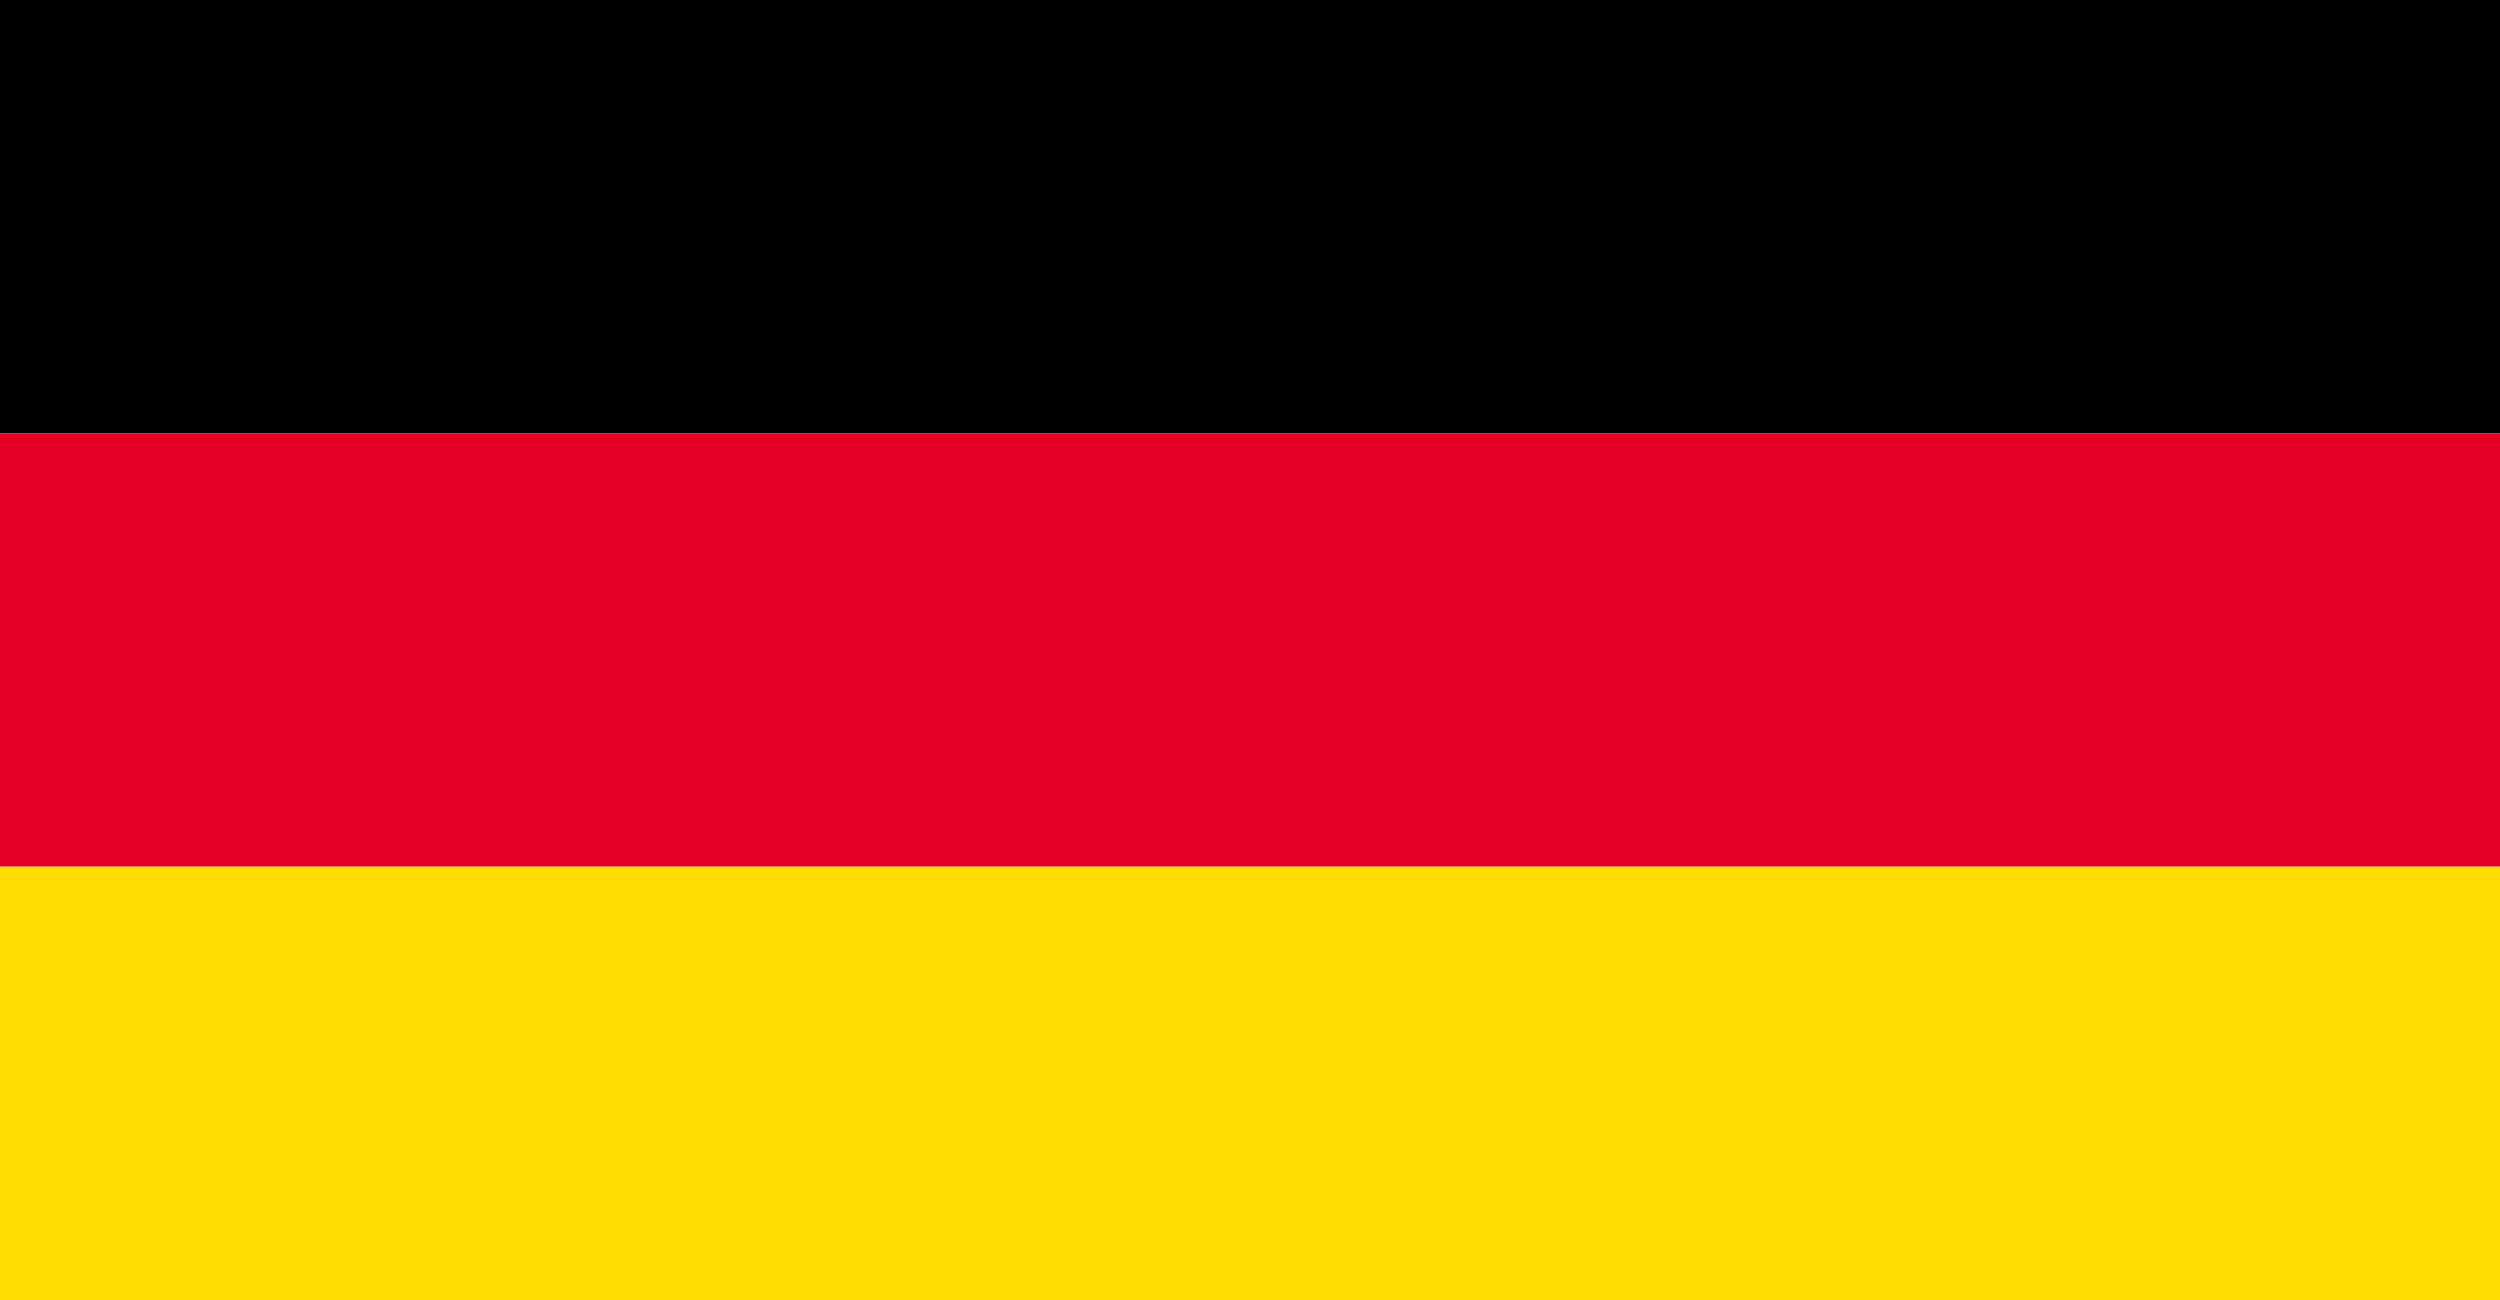 <svg xmlns="http://www.w3.org/2000/svg" width="100" height="52" viewBox="0 0 100 52" fill="none"><path d="M100 0H0V17.333H100V0Z" fill="black"></path><path d="M100 17.333H0V34.666H100V17.333Z" fill="#E30024"></path><path d="M100 34.668H0V52.001H100V34.668Z" fill="#FFDD00"></path></svg>